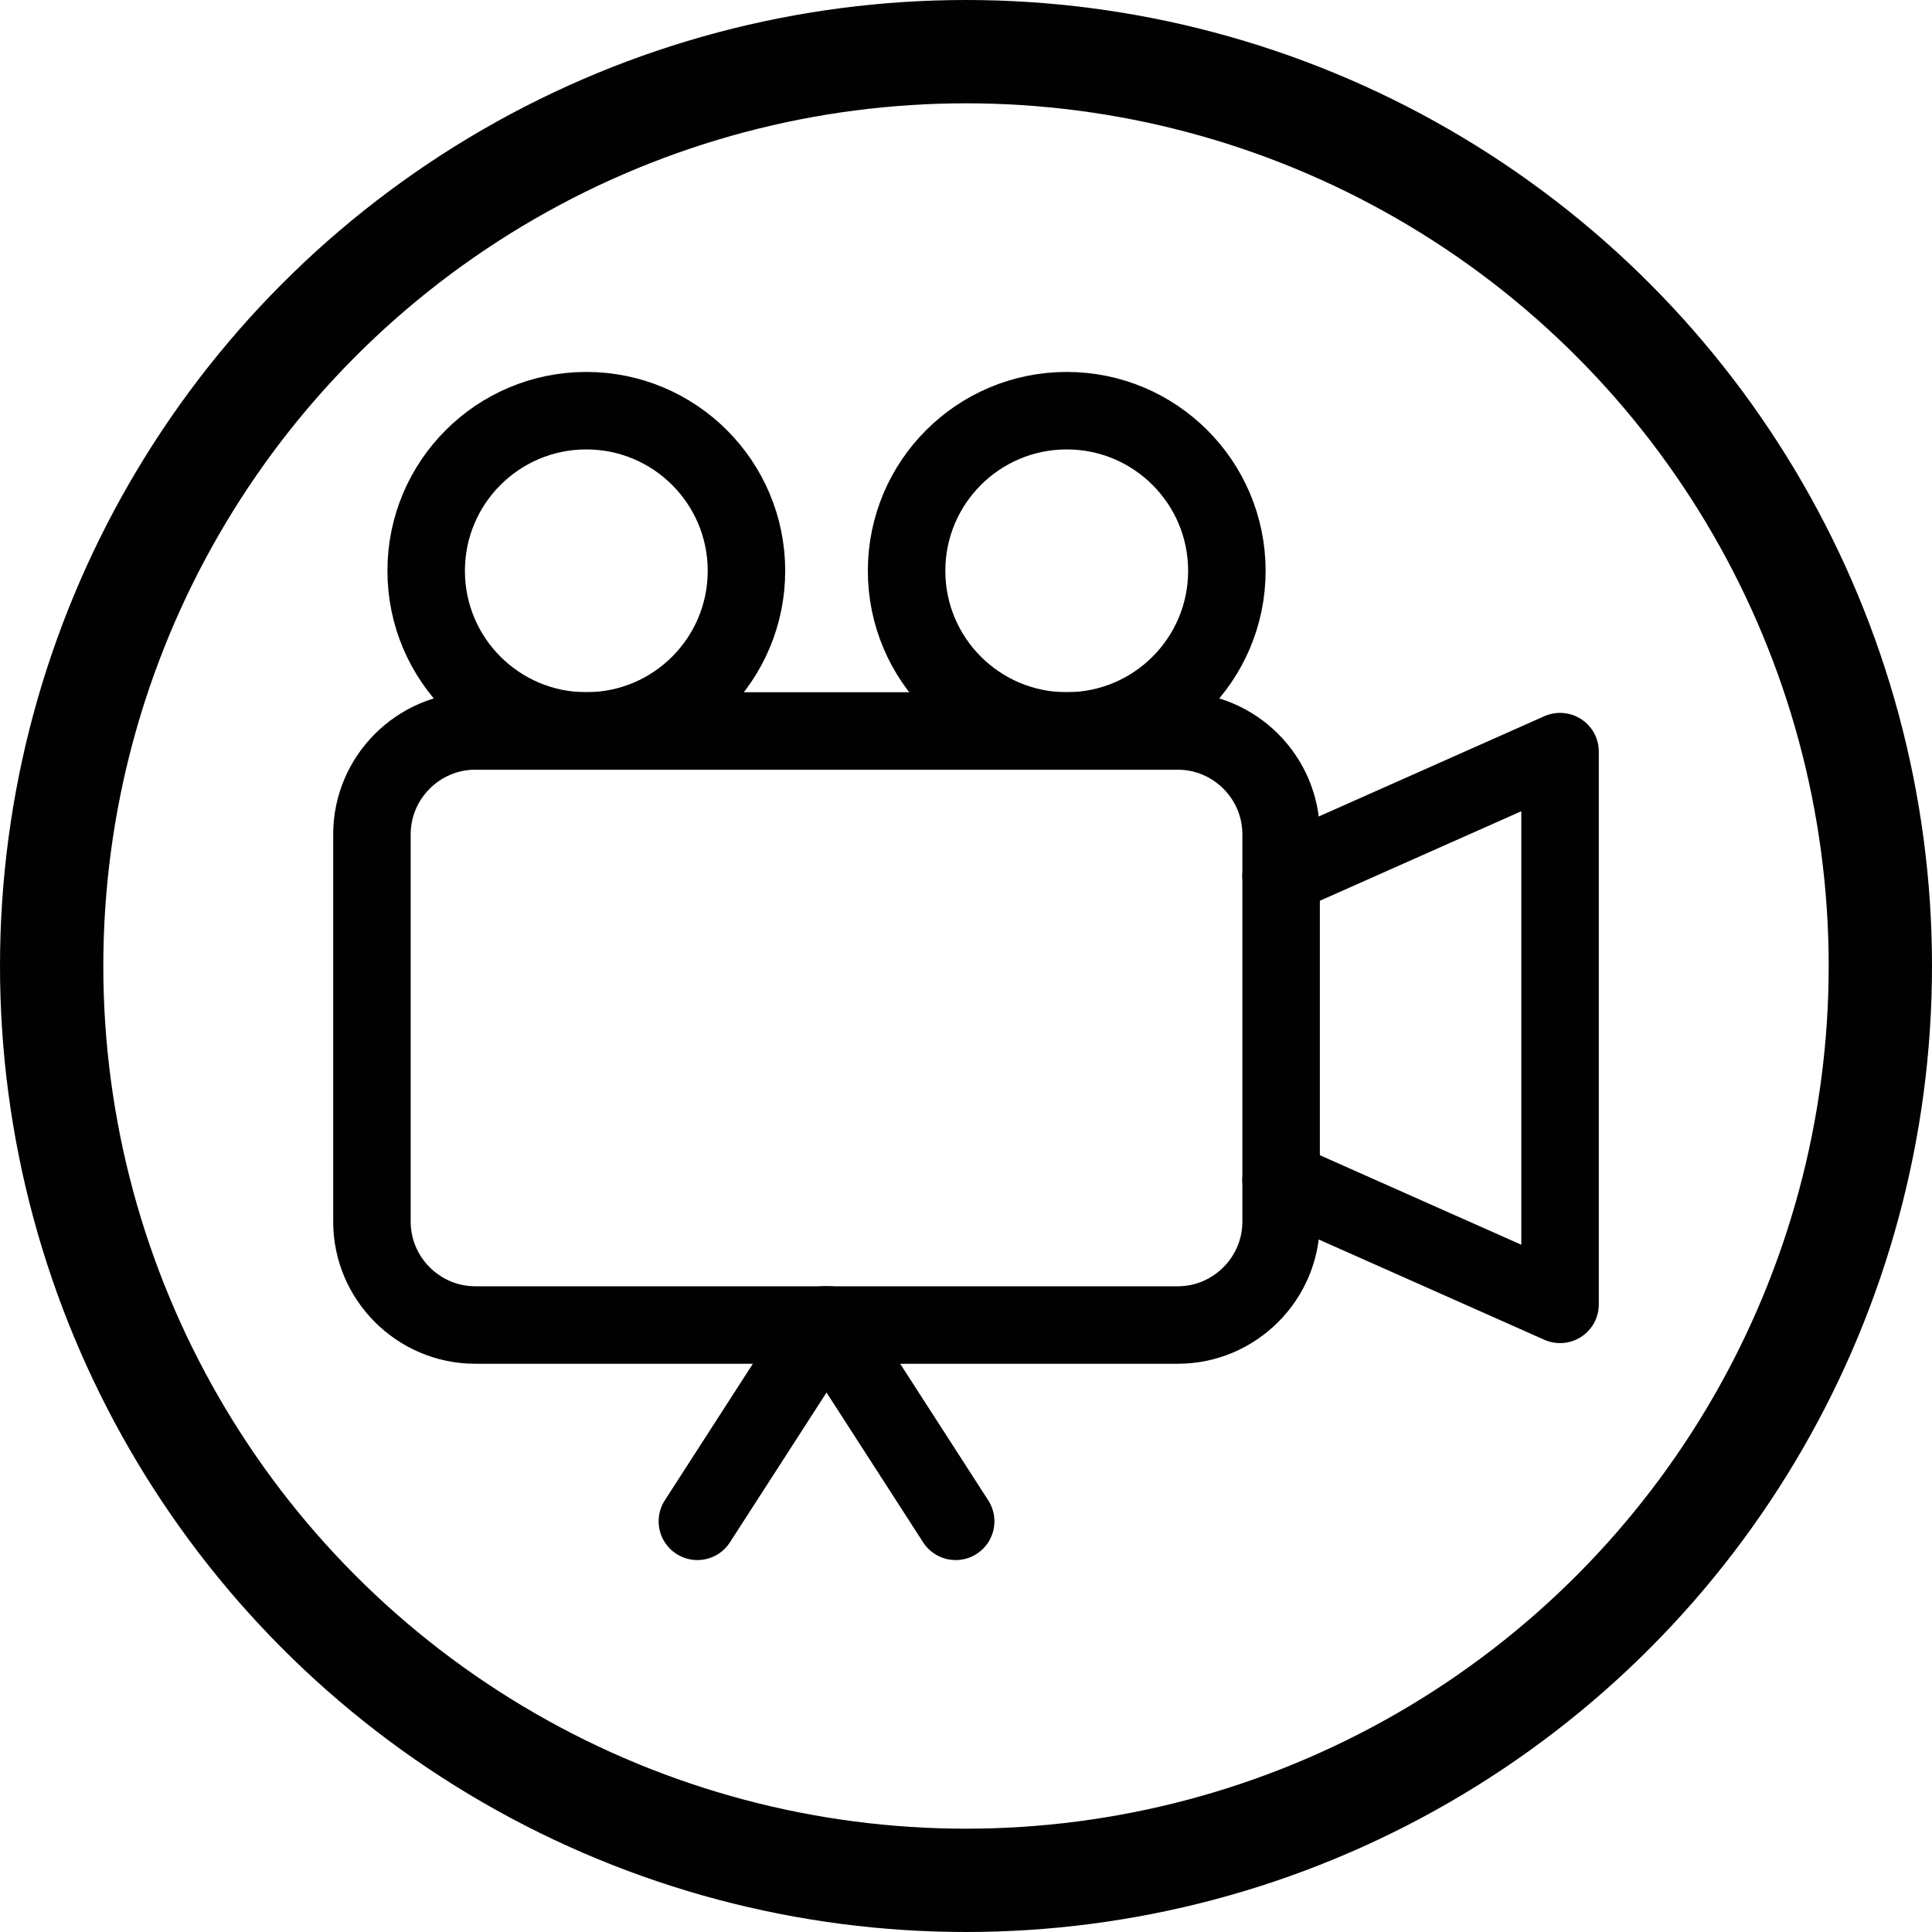 <?xml version="1.0" encoding="utf-8"?>
<!-- Generator: Adobe Illustrator 19.0.1, SVG Export Plug-In . SVG Version: 6.00 Build 0)  -->
<!DOCTYPE svg PUBLIC "-//W3C//DTD SVG 1.1//EN" "http://www.w3.org/Graphics/SVG/1.1/DTD/svg11.dtd">
<svg version="1.1" id="Layer_1" xmlns="http://www.w3.org/2000/svg" xmlns:xlink="http://www.w3.org/1999/xlink" x="0px" y="0px"
	 width="74.8px" height="74.8px" viewBox="0 0 74.8 74.8" enable-background="new 0 0 74.8 74.8" xml:space="preserve">
<g>
	<g>
		<path fill="none" stroke="#010101" stroke-width="3" stroke-linecap="round" stroke-linejoin="round" stroke-miterlimit="10" d="
			M49.6,47.3c0,2.2-1.8,4-4,4H18.4c-2.2,0-4-1.8-4-4V32.3c0-2.2,1.8-4,4-4h27.2c2.2,0,4,1.8,4,4V47.3z"/>
	</g>
	
		<polyline fill="none" stroke="#010101" stroke-width="3" stroke-linecap="round" stroke-linejoin="round" stroke-miterlimit="10" points="
		49.6,33.9 60.4,29.1 60.4,50.5 49.6,45.7 	"/>
	
		<circle fill="none" stroke="#010101" stroke-width="3" stroke-linecap="round" stroke-linejoin="round" stroke-miterlimit="10" cx="22.7" cy="22.1" r="6.2"/>
	
		<circle fill="none" stroke="#010101" stroke-width="3" stroke-linecap="round" stroke-linejoin="round" stroke-miterlimit="10" cx="41.3" cy="22.1" r="6.2"/>
	<g>
		
			<line fill="none" stroke="#010101" stroke-width="3" stroke-linecap="round" stroke-linejoin="round" stroke-miterlimit="10" x1="31.9" y1="51.3" x2="27" y2="58.9"/>
		
			<line fill="none" stroke="#010101" stroke-width="3" stroke-linecap="round" stroke-linejoin="round" stroke-miterlimit="10" x1="32.1" y1="51.3" x2="37" y2="58.9"/>
	</g>
</g>
<circle fill="none" stroke="#010101" stroke-width="4" stroke-linecap="round" stroke-linejoin="round" stroke-miterlimit="10" cx="37.4" cy="37.4" r="35.4"/>
</svg>

